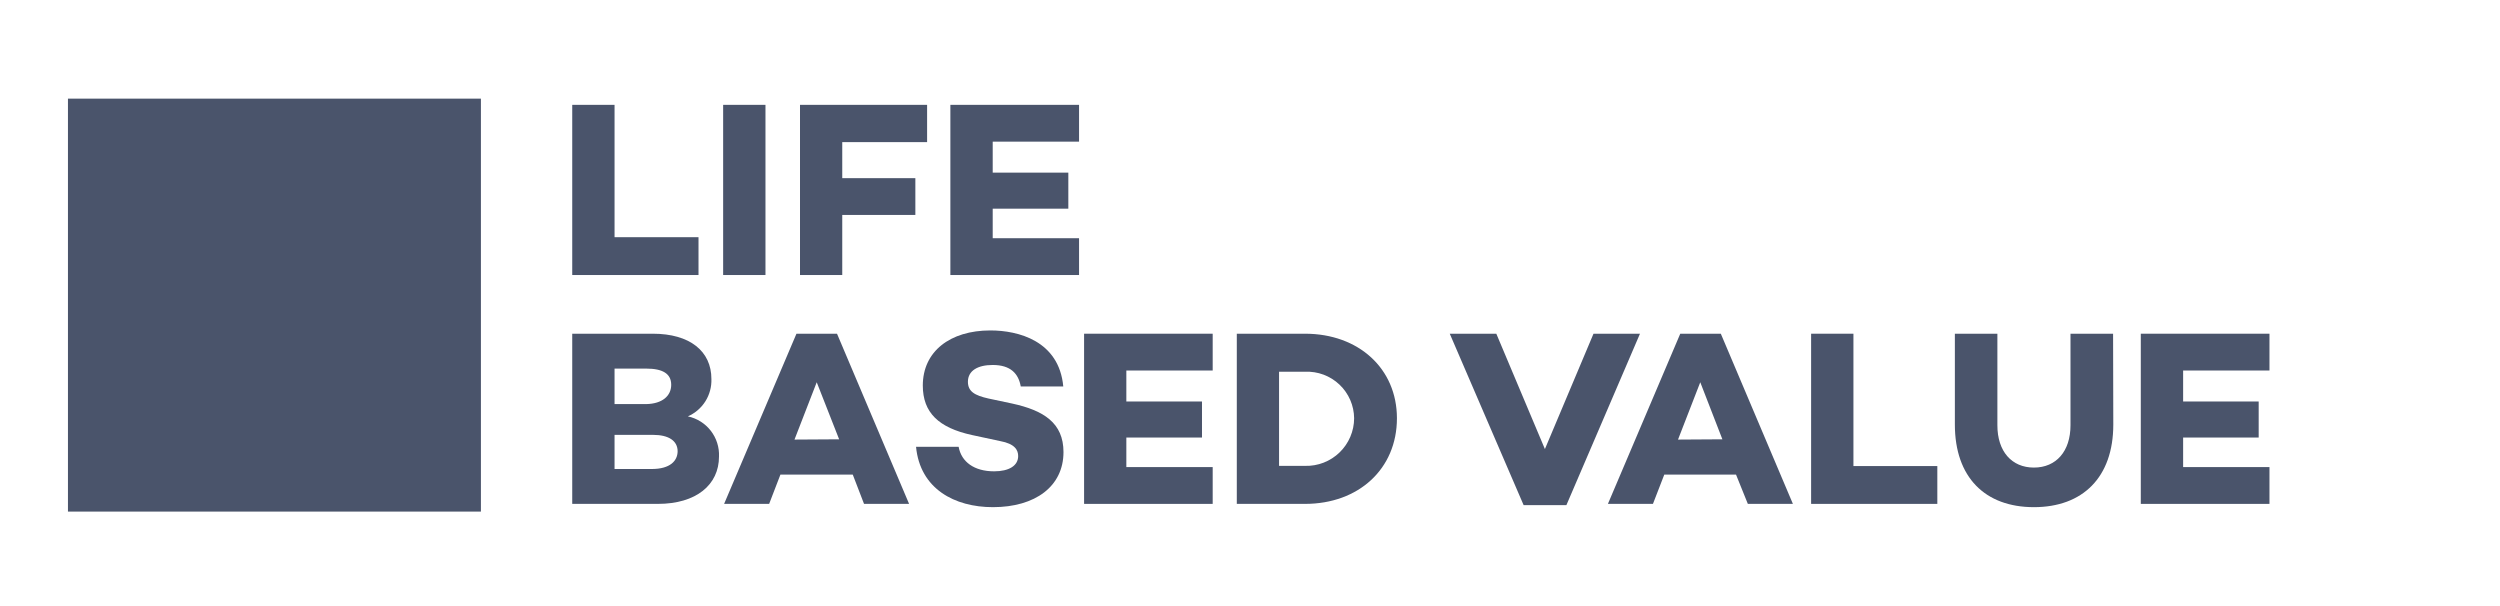 <svg width="132" height="32" viewBox="0 0 132 32" fill="none" xmlns="http://www.w3.org/2000/svg">
<path d="M25.392 5.208H3.588V27.012H25.392V5.208Z" fill="#0B1938" fill-opacity="0.74"/>
<path d="M36.881 12.524V14.521H30.214V5.536H32.448V12.524H36.881Z" fill="#0B1938" fill-opacity="0.74"/>
<path d="M40.417 5.536V14.521H38.182V5.536H40.417Z" fill="#0B1938" fill-opacity="0.74"/>
<path d="M44.471 7.504V9.407H48.331V11.349H44.471V14.521H42.24V5.536H48.951V7.504H44.471Z" fill="#0B1938" fill-opacity="0.74"/>
<path d="M52.415 7.479V9.115H56.408V11.018H52.415V12.578H56.974V14.521H50.18V5.536H56.974V7.479H52.415Z" fill="#0B1938" fill-opacity="0.74"/>
<path d="M37.963 24.107C37.963 25.599 36.759 26.605 34.737 26.605H30.214V17.62H34.47C36.424 17.62 37.562 18.543 37.562 20.01C37.577 20.425 37.466 20.836 37.245 21.188C37.023 21.541 36.7 21.818 36.319 21.985C36.8 22.087 37.229 22.356 37.53 22.745C37.831 23.133 37.984 23.616 37.963 24.107ZM32.448 19.462V21.336H34.124C34.971 21.318 35.44 20.903 35.44 20.316C35.44 19.729 34.986 19.462 34.124 19.462H32.448ZM35.779 23.833C35.779 23.278 35.314 22.961 34.481 22.961H32.448V24.763H34.441C35.368 24.756 35.779 24.345 35.779 23.815V23.833Z" fill="#0B1938" fill-opacity="0.74"/>
<path d="M45.026 25.059H41.206L40.611 26.605H38.233L42.053 17.62H44.194L48 26.605H45.621L45.026 25.059ZM44.306 23.195L43.123 20.183L41.949 23.21L44.306 23.195Z" fill="#0B1938" fill-opacity="0.74"/>
<path d="M56.141 20.406H53.896C53.777 19.732 53.366 19.271 52.415 19.271C51.622 19.271 51.106 19.574 51.106 20.157C51.106 20.673 51.467 20.878 52.188 21.041L53.442 21.307C55.096 21.668 56.152 22.323 56.152 23.87C56.152 25.672 54.671 26.778 52.425 26.778C50.404 26.778 48.58 25.812 48.367 23.592H50.616C50.76 24.385 51.434 24.886 52.49 24.886C53.283 24.886 53.759 24.583 53.759 24.082C53.759 23.765 53.59 23.433 52.807 23.289L51.33 22.972C49.557 22.587 48.724 21.783 48.724 20.356C48.724 18.554 50.166 17.447 52.292 17.447C53.752 17.447 55.918 17.988 56.141 20.406Z" fill="#0B1938" fill-opacity="0.74"/>
<path d="M59.471 19.563V21.199H63.465V23.102H59.471V24.662H64.03V26.605H57.24V17.62H64.03V19.563H59.471Z" fill="#0B1938" fill-opacity="0.74"/>
<path d="M73.758 22.085C73.758 24.756 71.736 26.605 68.907 26.605H65.303V17.62H68.907C71.736 17.62 73.758 19.462 73.758 22.085ZM71.498 22.085C71.495 21.752 71.425 21.423 71.292 21.117C71.159 20.812 70.966 20.536 70.724 20.307C70.482 20.077 70.196 19.899 69.884 19.782C69.572 19.666 69.24 19.613 68.907 19.628H67.534V24.598H68.907C69.243 24.607 69.577 24.549 69.891 24.427C70.204 24.304 70.49 24.121 70.731 23.887C70.972 23.653 71.165 23.373 71.296 23.064C71.428 22.754 71.497 22.422 71.498 22.085Z" fill="#0B1938" fill-opacity="0.74"/>
<path d="M86.591 17.62L82.706 26.67H80.447L76.547 17.62H79.005L81.571 23.711L84.137 17.62H86.591Z" fill="#0B1938" fill-opacity="0.74"/>
<path d="M91.662 25.059H87.874L87.276 26.605H84.898L88.718 17.62H90.859L94.665 26.605H92.286L91.662 25.059ZM90.942 23.195L89.774 20.183L88.599 23.21L90.942 23.195Z" fill="#0B1938" fill-opacity="0.74"/>
<path d="M102.291 24.608V26.605H95.627V17.62H97.861V24.608H102.291Z" fill="#0B1938" fill-opacity="0.74"/>
<path d="M111.582 22.417C111.582 25.203 109.967 26.778 107.39 26.778C104.813 26.778 103.217 25.203 103.217 22.417V17.62H105.462V22.457C105.462 23.83 106.215 24.688 107.39 24.688C108.565 24.688 109.322 23.83 109.322 22.457V17.62H111.571L111.582 22.417Z" fill="#0B1938" fill-opacity="0.74"/>
<path d="M115.269 19.563V21.199H119.258V23.102H115.269V24.662H119.828V26.605H113.034V17.62H119.828V19.563H115.269Z" fill="#0B1938" fill-opacity="0.74"/>
</svg>
